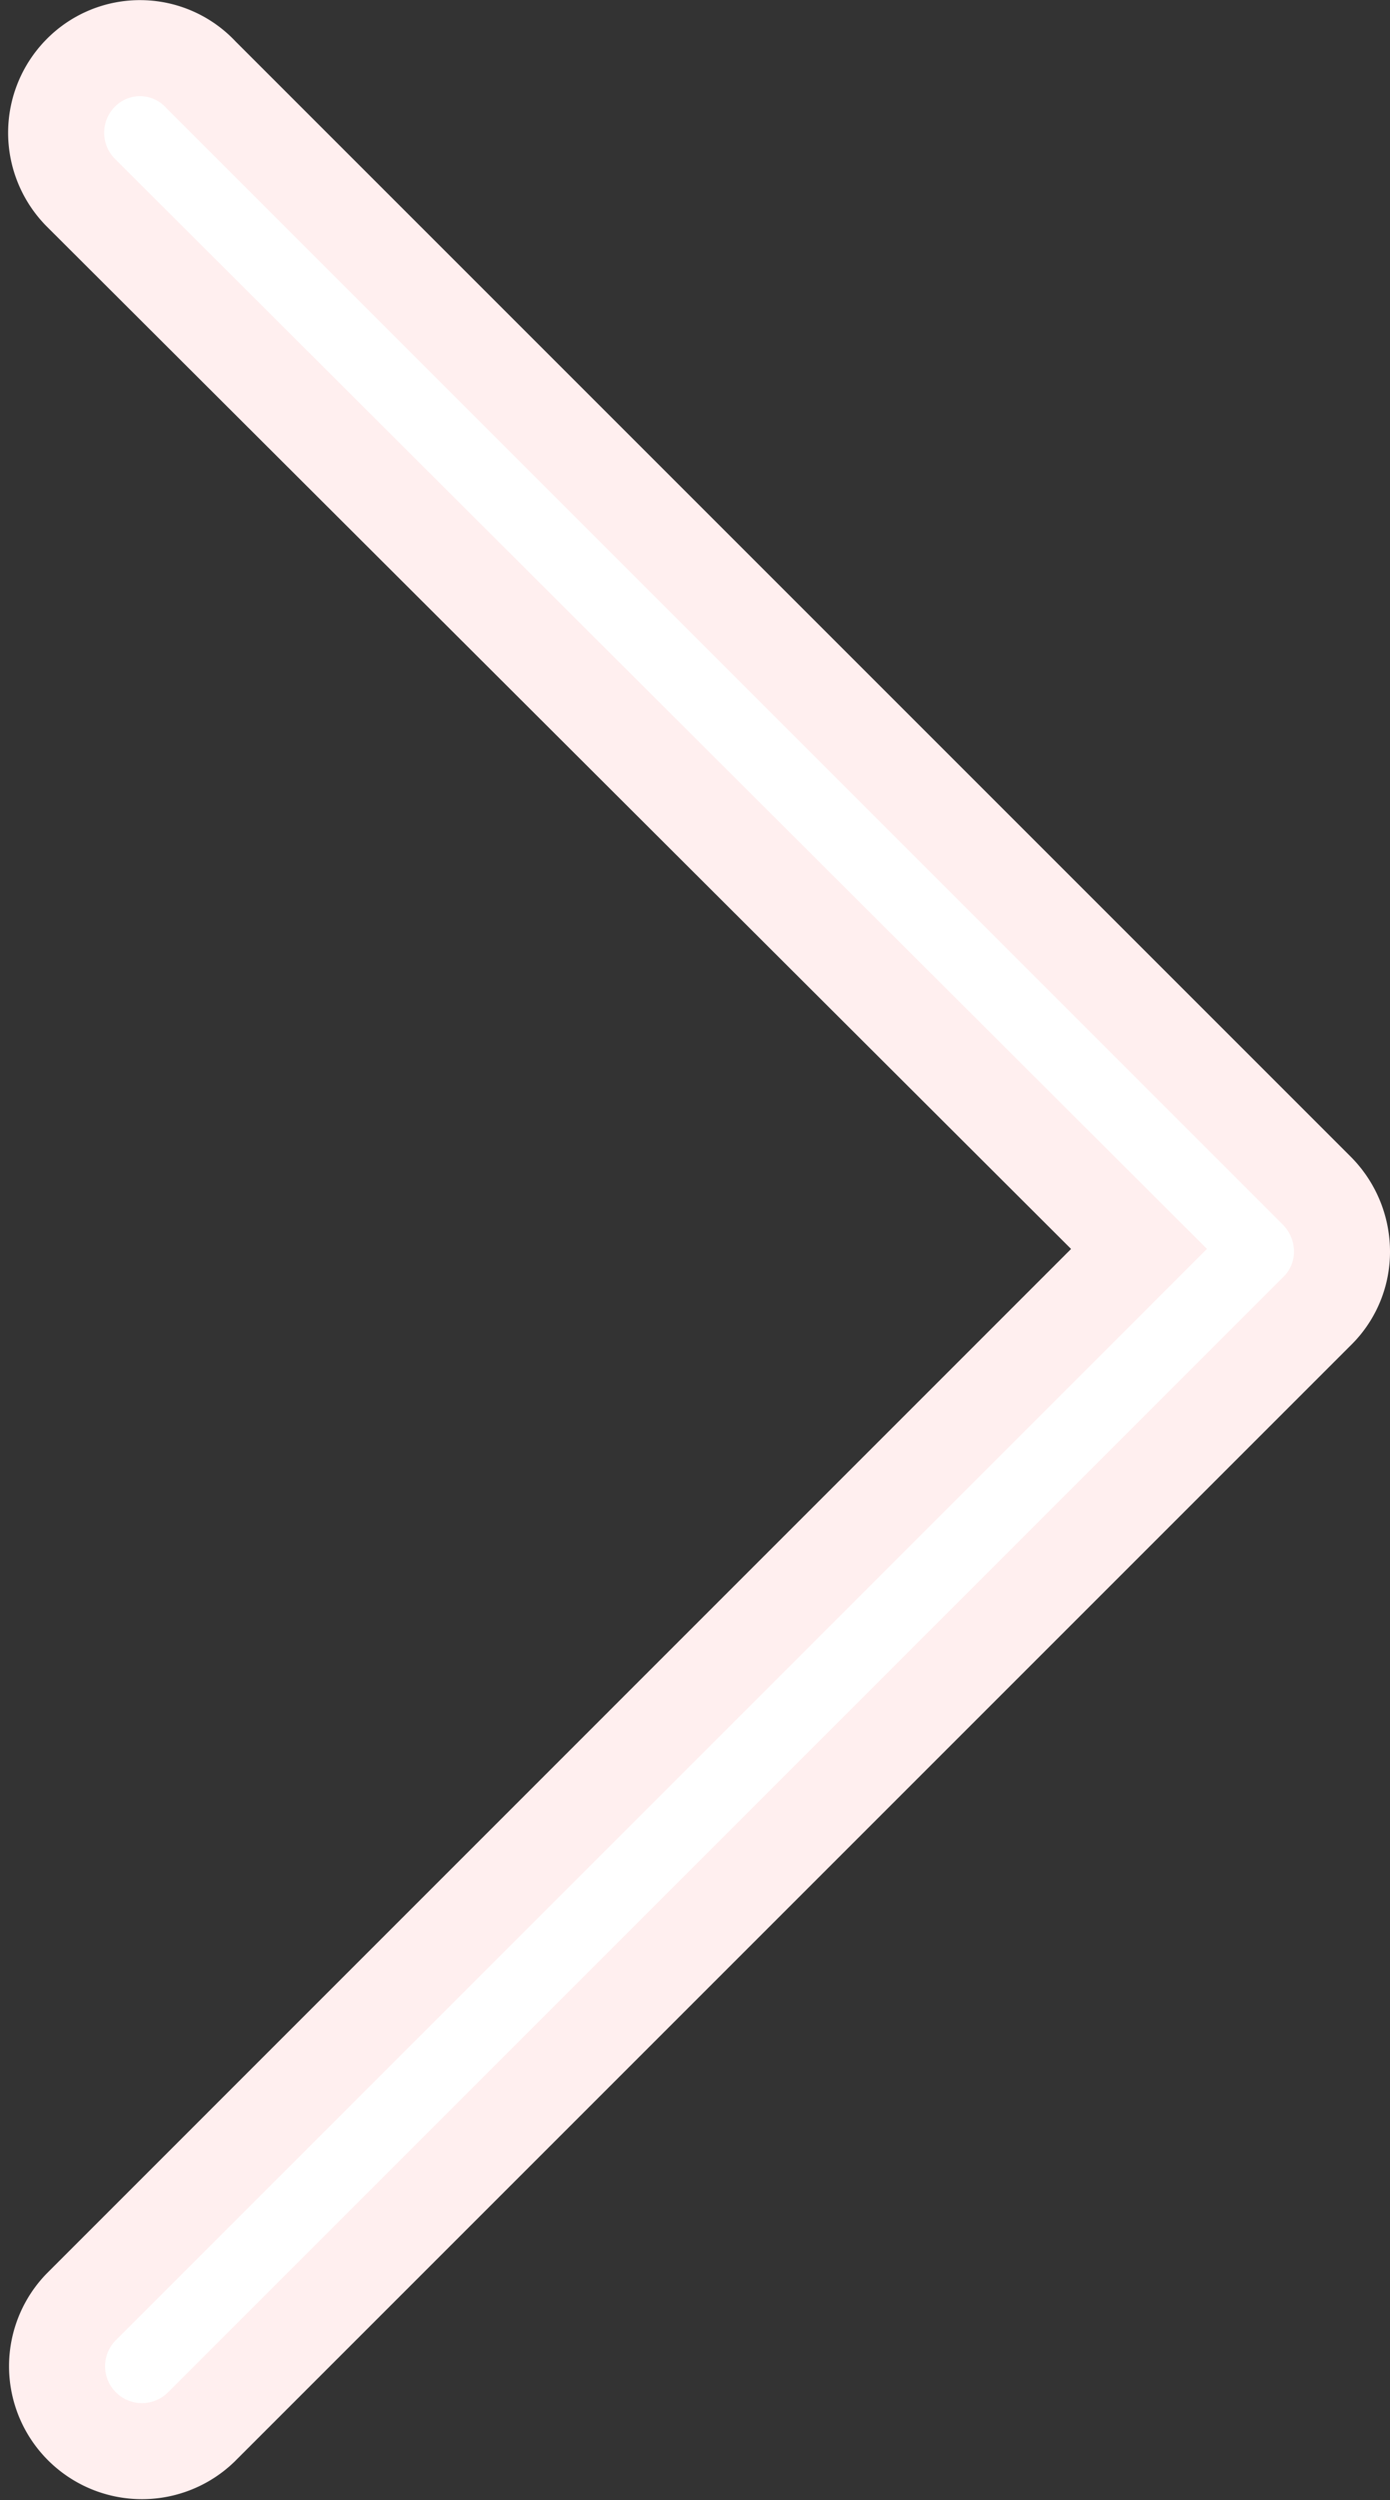 <svg xmlns="http://www.w3.org/2000/svg" width="14.472" height="26.027" viewBox="0 0 14.472 26.027">
    <rect x="0" y="0" width="14.472" height="26.027" fill="#333333" stroke="none"/>
    <defs>
        <style>
            .cls-1{fill:#fff;stroke:#ffefef}
        </style>
    </defs>
    <g id="down-arrow" transform="rotate(-90 -.444 32.372)">
        <path id="Path_4000" d="M31.171 33.659a.885.885 0 0 0-1.25 0L18.926 44.675 7.909 33.659a.884.884 0 0 0-1.25 1.25l11.62 11.62a.863.863 0 0 0 .625.259.9.9 0 0 0 .625-.259l11.62-11.62a.866.866 0 0 0 .022-1.25z" class="cls-1" data-name="Path 4000"/>
    </g>
</svg>
